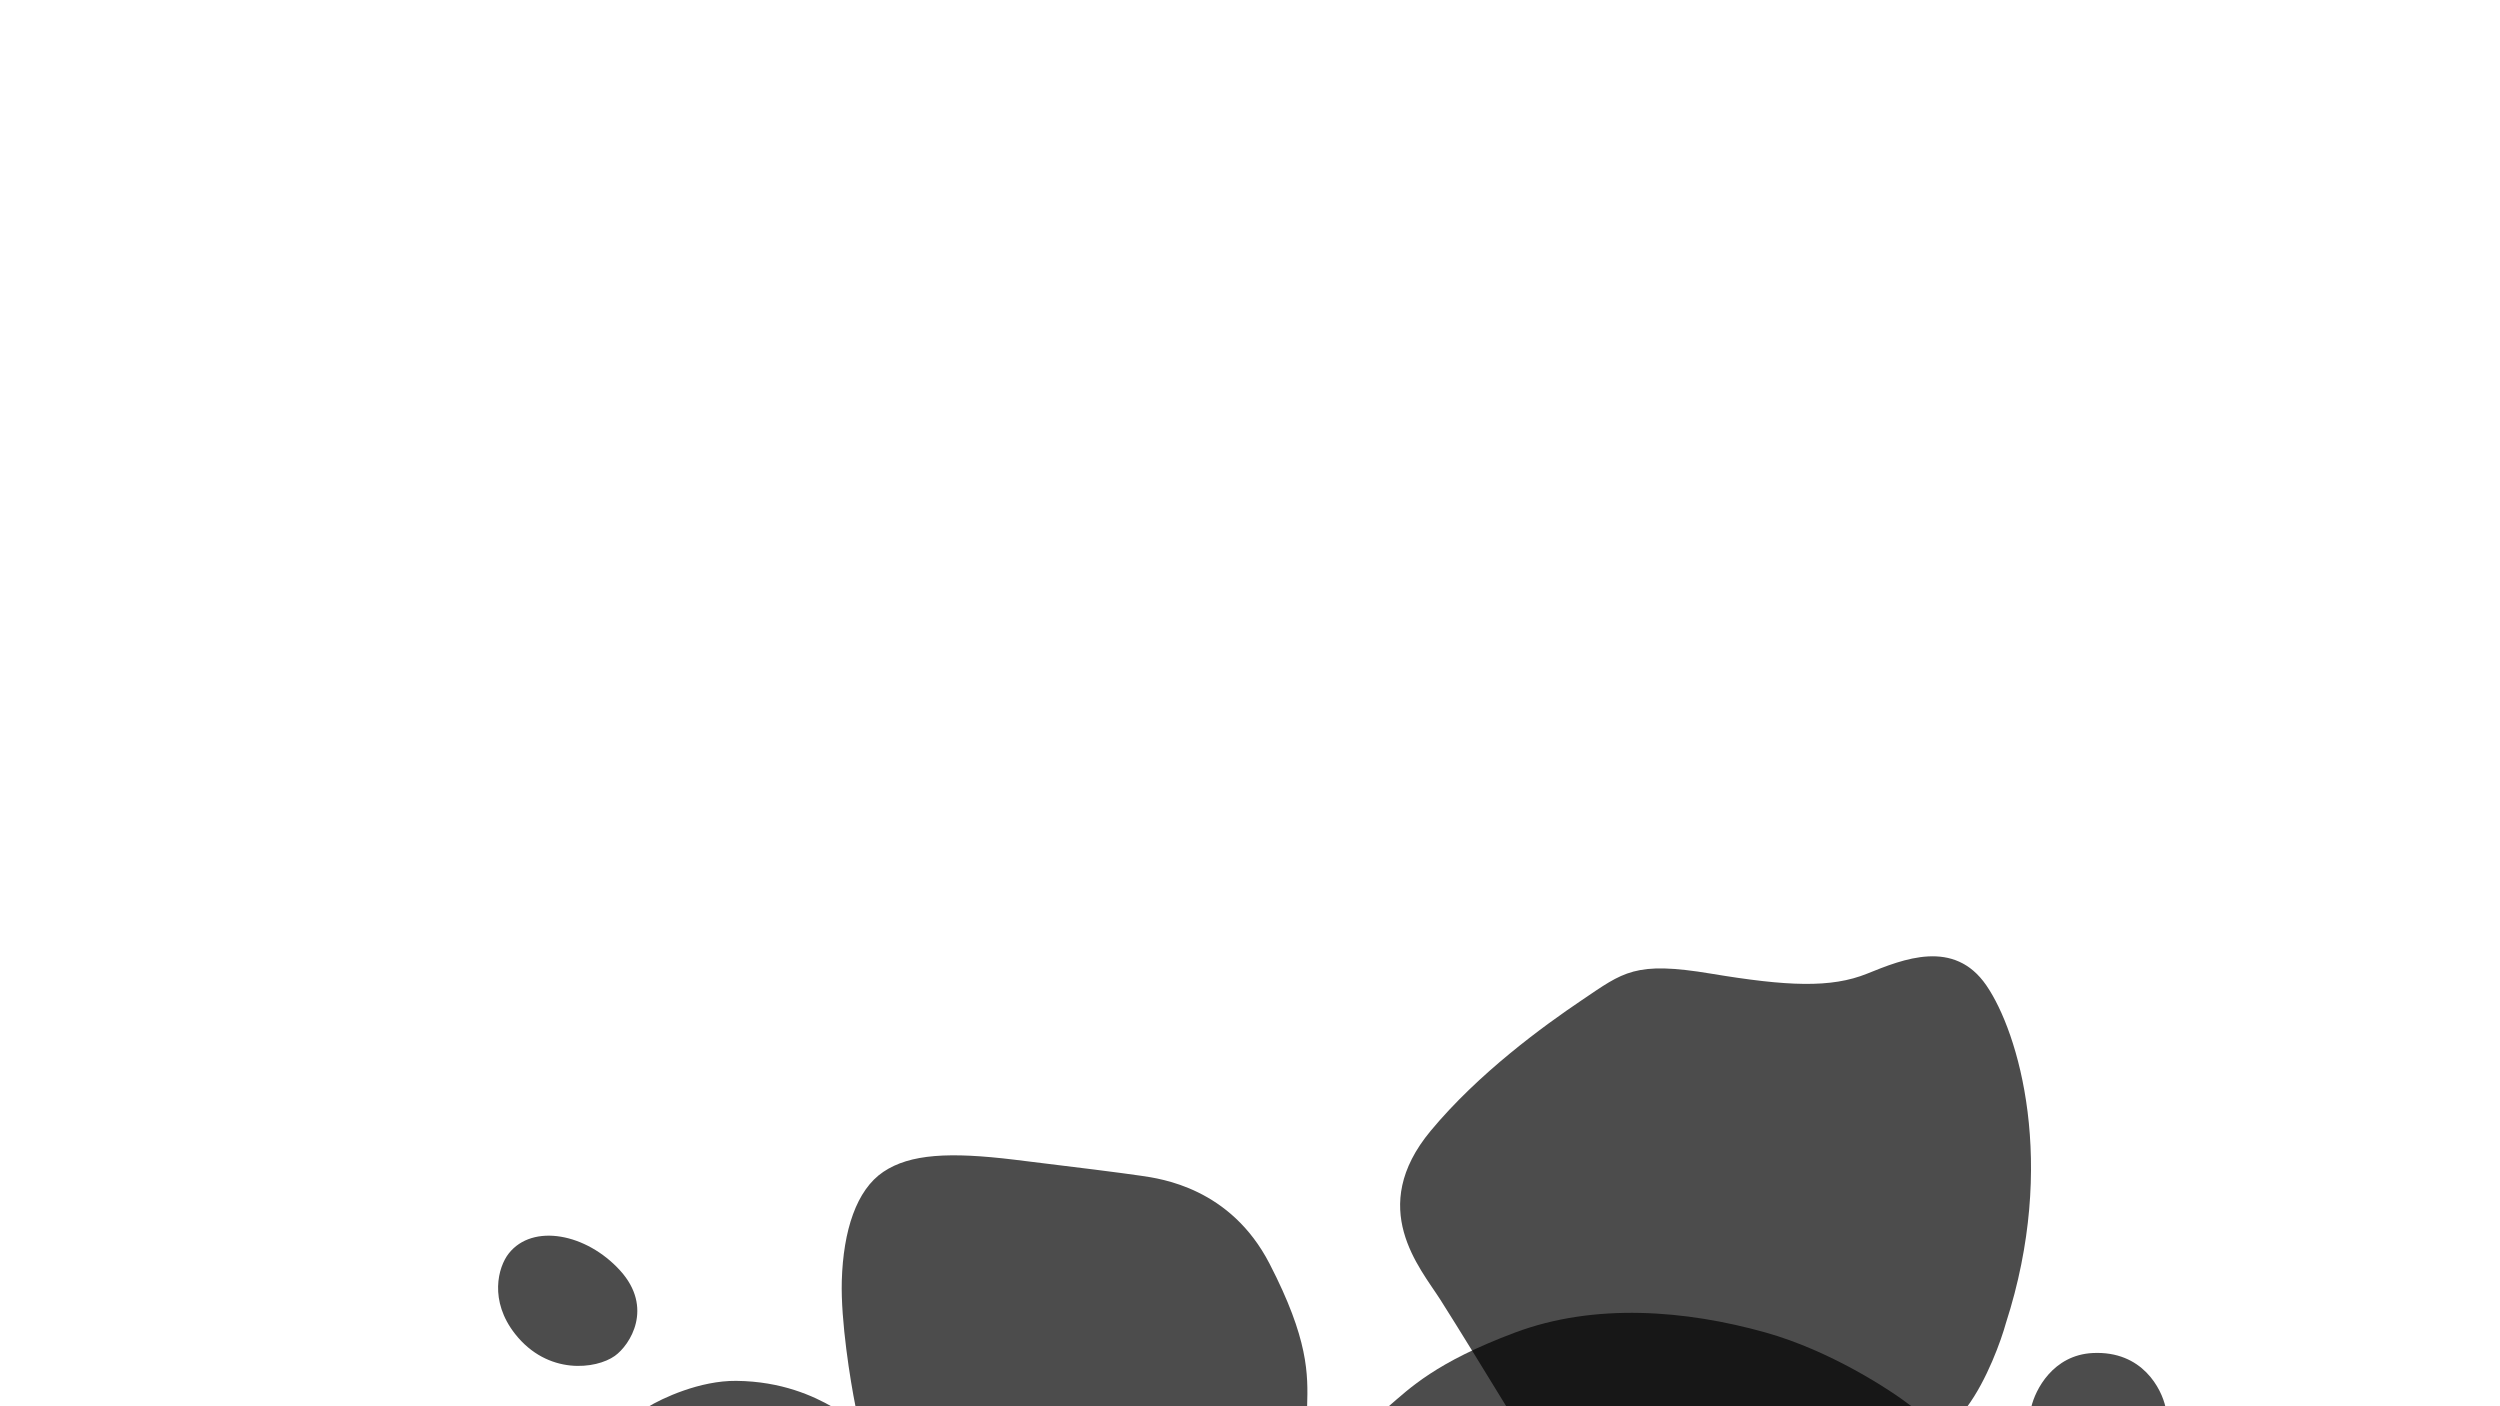 <svg width="2560" height="1440" viewBox="0 0 2560 1440" fill="none" xmlns="http://www.w3.org/2000/svg">
<g clip-path="url(#clip0_98_2495)">
<path d="M527.501 1366C500.701 1332 509.936 1297.5 521.001 1283.5C545.501 1252.5 600.501 1263 635.001 1301C669.501 1339 645.418 1377.19 629.501 1388.5C610.501 1402 561.001 1408.5 527.501 1366ZM862.001 1311.5C860.801 1352.7 870.834 1414.33 876.001 1440H1338.5C1339.5 1407 1340 1371.5 1300 1294C1260 1216.5 1189 1207 1168.5 1204C1148 1201 1104.5 1195.5 1038.5 1187.5C972.501 1179.5 932.001 1181.5 904.501 1200C877.001 1218.5 863.501 1260 862.001 1311.5ZM754.001 1414C716.801 1413.6 677.834 1431.83 663.001 1441H853.001C833.001 1429.5 800.501 1414.5 754.001 1414ZM1475 1331C1491.8 1357.4 1527.33 1415.33 1543 1441H2014C2034.8 1413 2049.33 1372 2054 1355C2107 1191 2067 1057 2034 1009C2001 961 1949 982 1912 997C1875 1012 1830 1010 1752 997C1674 984 1662.48 995.373 1620 1024C1580 1050.96 1514 1099 1465 1158C1399.44 1236.94 1454 1298 1475 1331ZM2143 1385.5C2102.2 1387.5 2084 1423.33 2080 1441H2217.5C2213.5 1422.5 2194 1383 2143 1385.5Z" fill="black" fill-opacity="0.7"/>
<path d="M1551.5 1364.5C1470 1395 1443.5 1421.67 1421.5 1440.5H1958C1935.33 1422.83 1873.6 1382.9 1808 1364.5C1726 1341.5 1633 1334 1551.5 1364.5Z" fill="black" fill-opacity="0.7"/>
</g>
<defs>
<clipPath id="clip0_98_2495">
<rect width="2560" height="1440" fill="white"/>
</clipPath>
</defs>
</svg>
